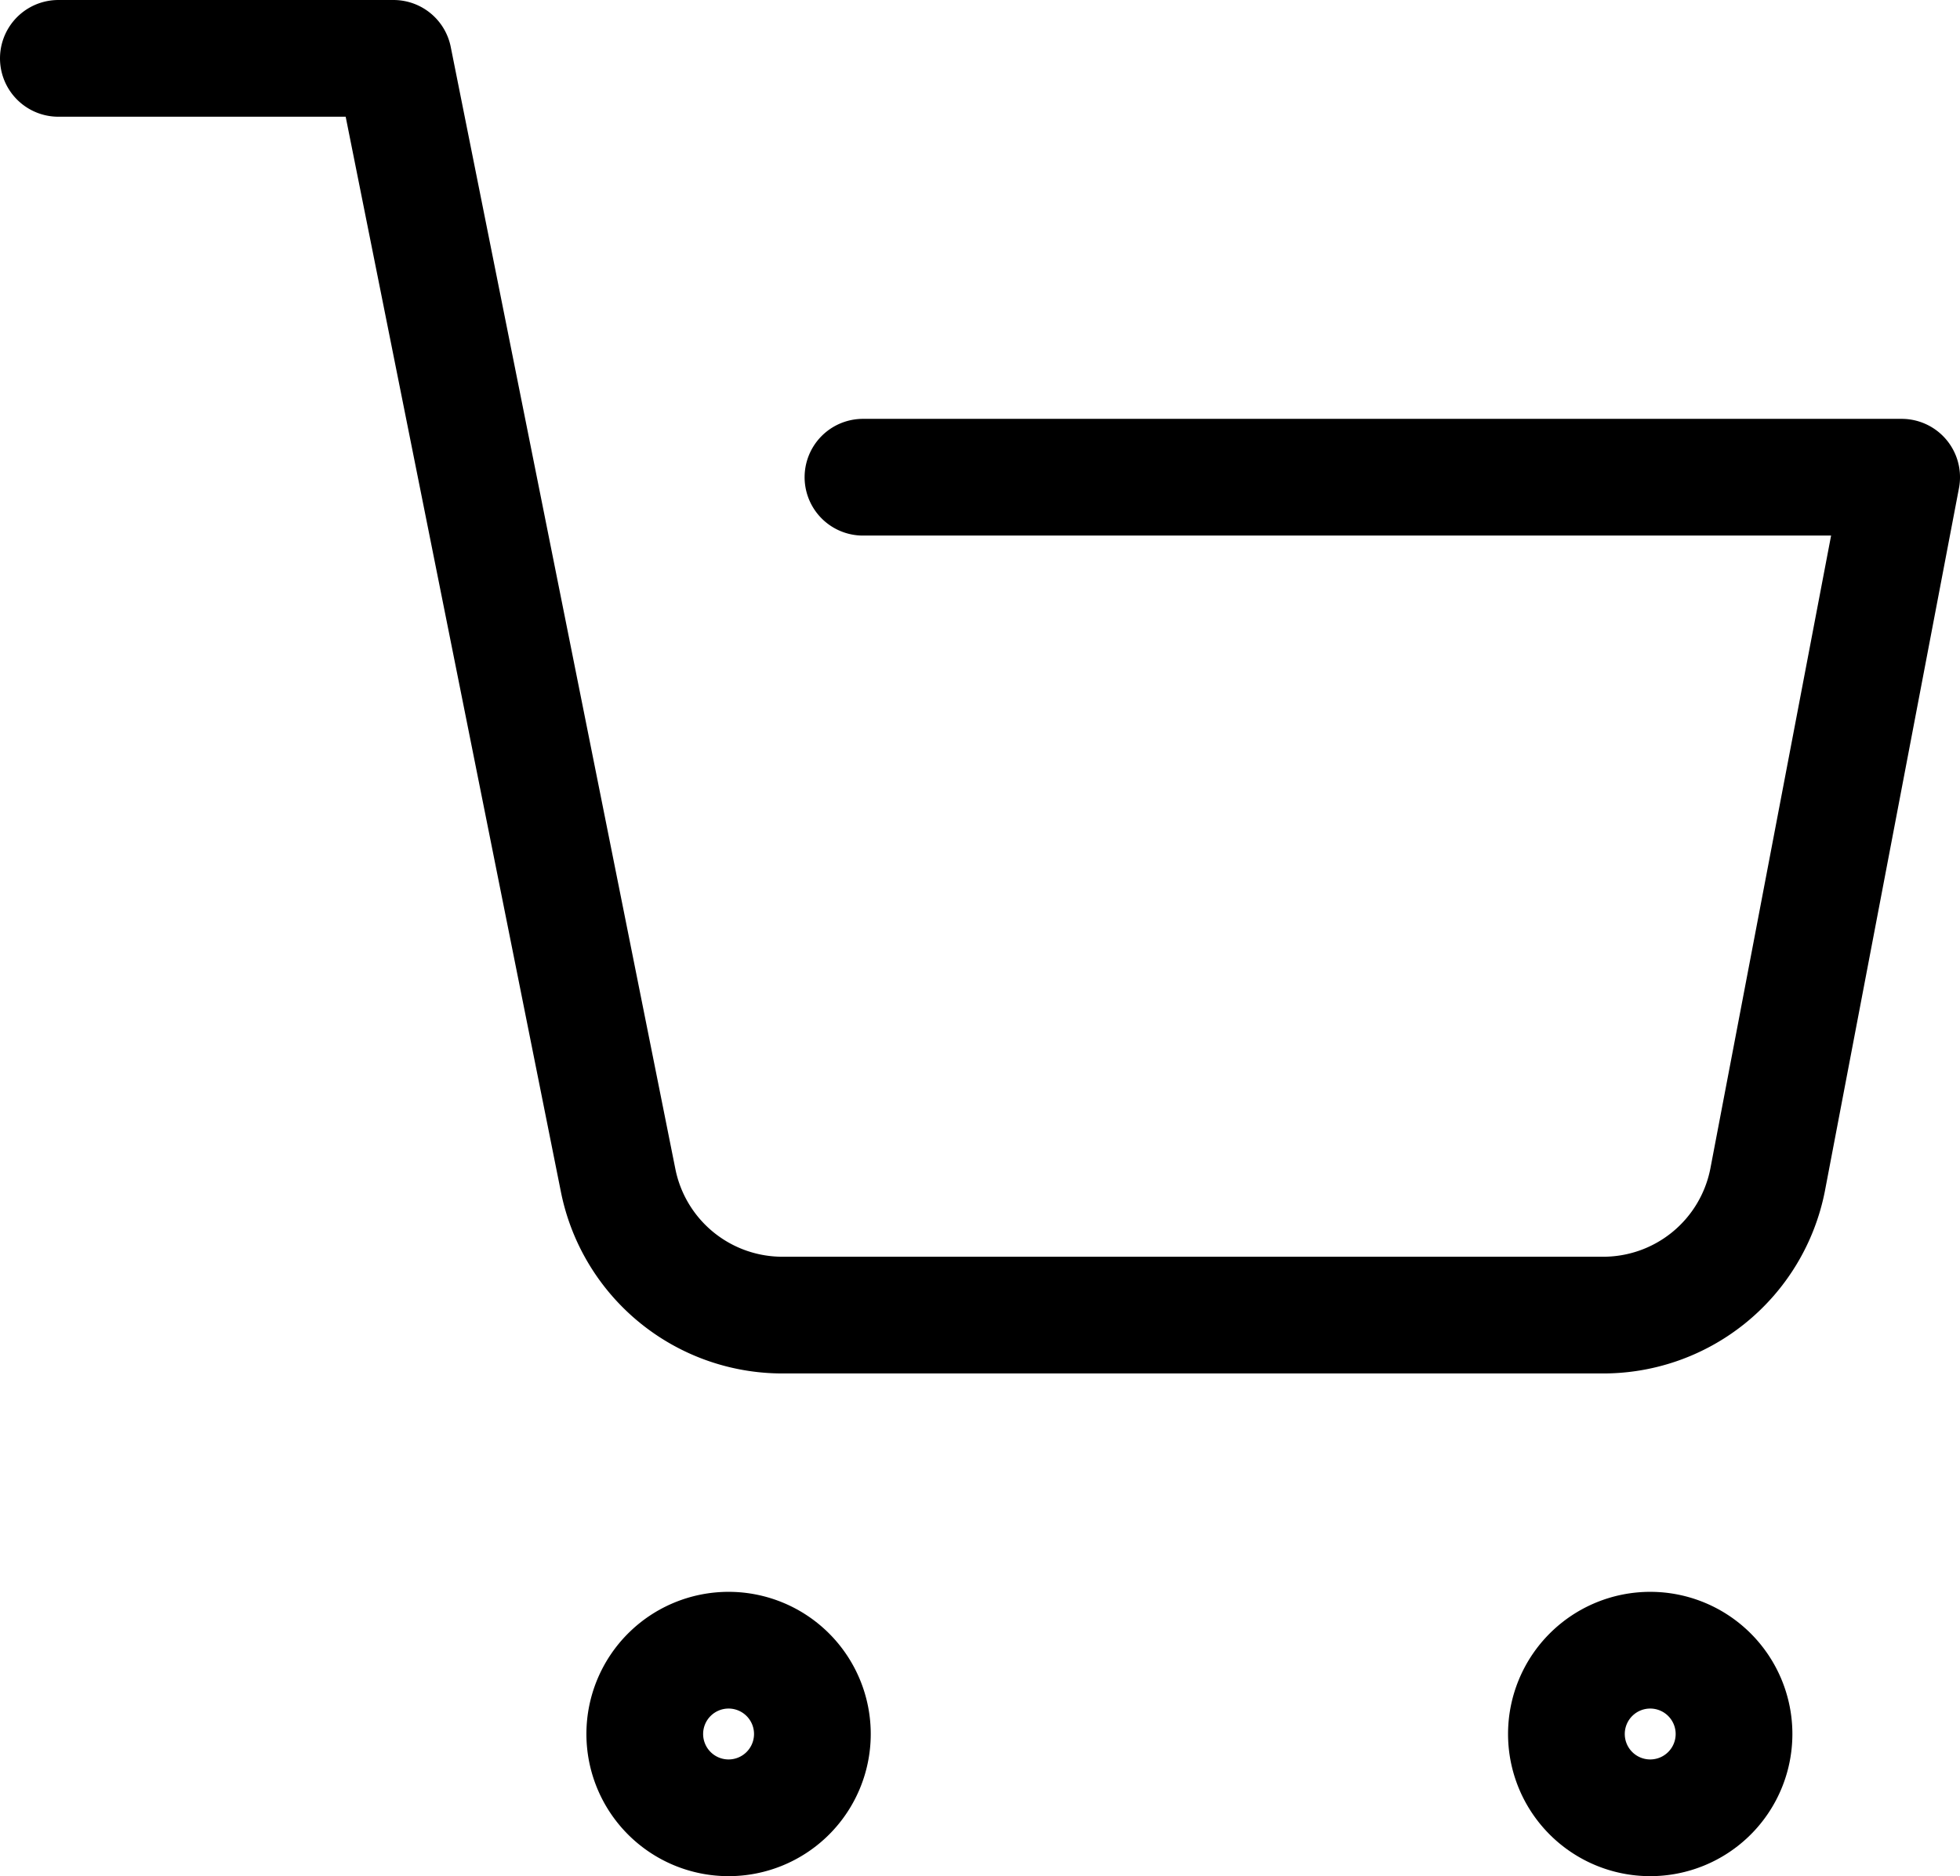 <svg xmlns="http://www.w3.org/2000/svg" width="25.188" height="24.111" viewBox="0 0 25.188 24.111">
  <g id="Icon_feather-shopping-cart" data-name="Icon feather-shopping-cart" transform="translate(0.75 0.75)">
    <path id="Path_11840" data-name="Path 11840" d="M14.153,31.077A1.077,1.077,0,1,1,13.077,30,1.077,1.077,0,0,1,14.153,31.077Z" transform="translate(-4.463 -9.542)" fill="none" stroke="#000" stroke-linecap="round" stroke-linejoin="round" stroke-width="1.5"/>
    <path id="Path_11841" data-name="Path 11841" d="M30.653,31.077A1.077,1.077,0,1,1,29.577,30,1.077,1.077,0,0,1,30.653,31.077Z" transform="translate(-9.119 -9.542)" fill="none" stroke="#000" stroke-linecap="round" stroke-linejoin="round" stroke-width="1.5"/>
    <path id="Path_11842" data-name="Path 11842" d="M1.5,1.5H5.807L8.693,15.917a2.153,2.153,0,0,0,2.153,1.734H21.312a2.153,2.153,0,0,0,2.153-1.734l1.723-9.034H11.84" transform="translate(-1.5 -1.5)" fill="none" stroke="#000" stroke-linecap="round" stroke-linejoin="round" stroke-width="1.5"/>
  </g>
</svg>